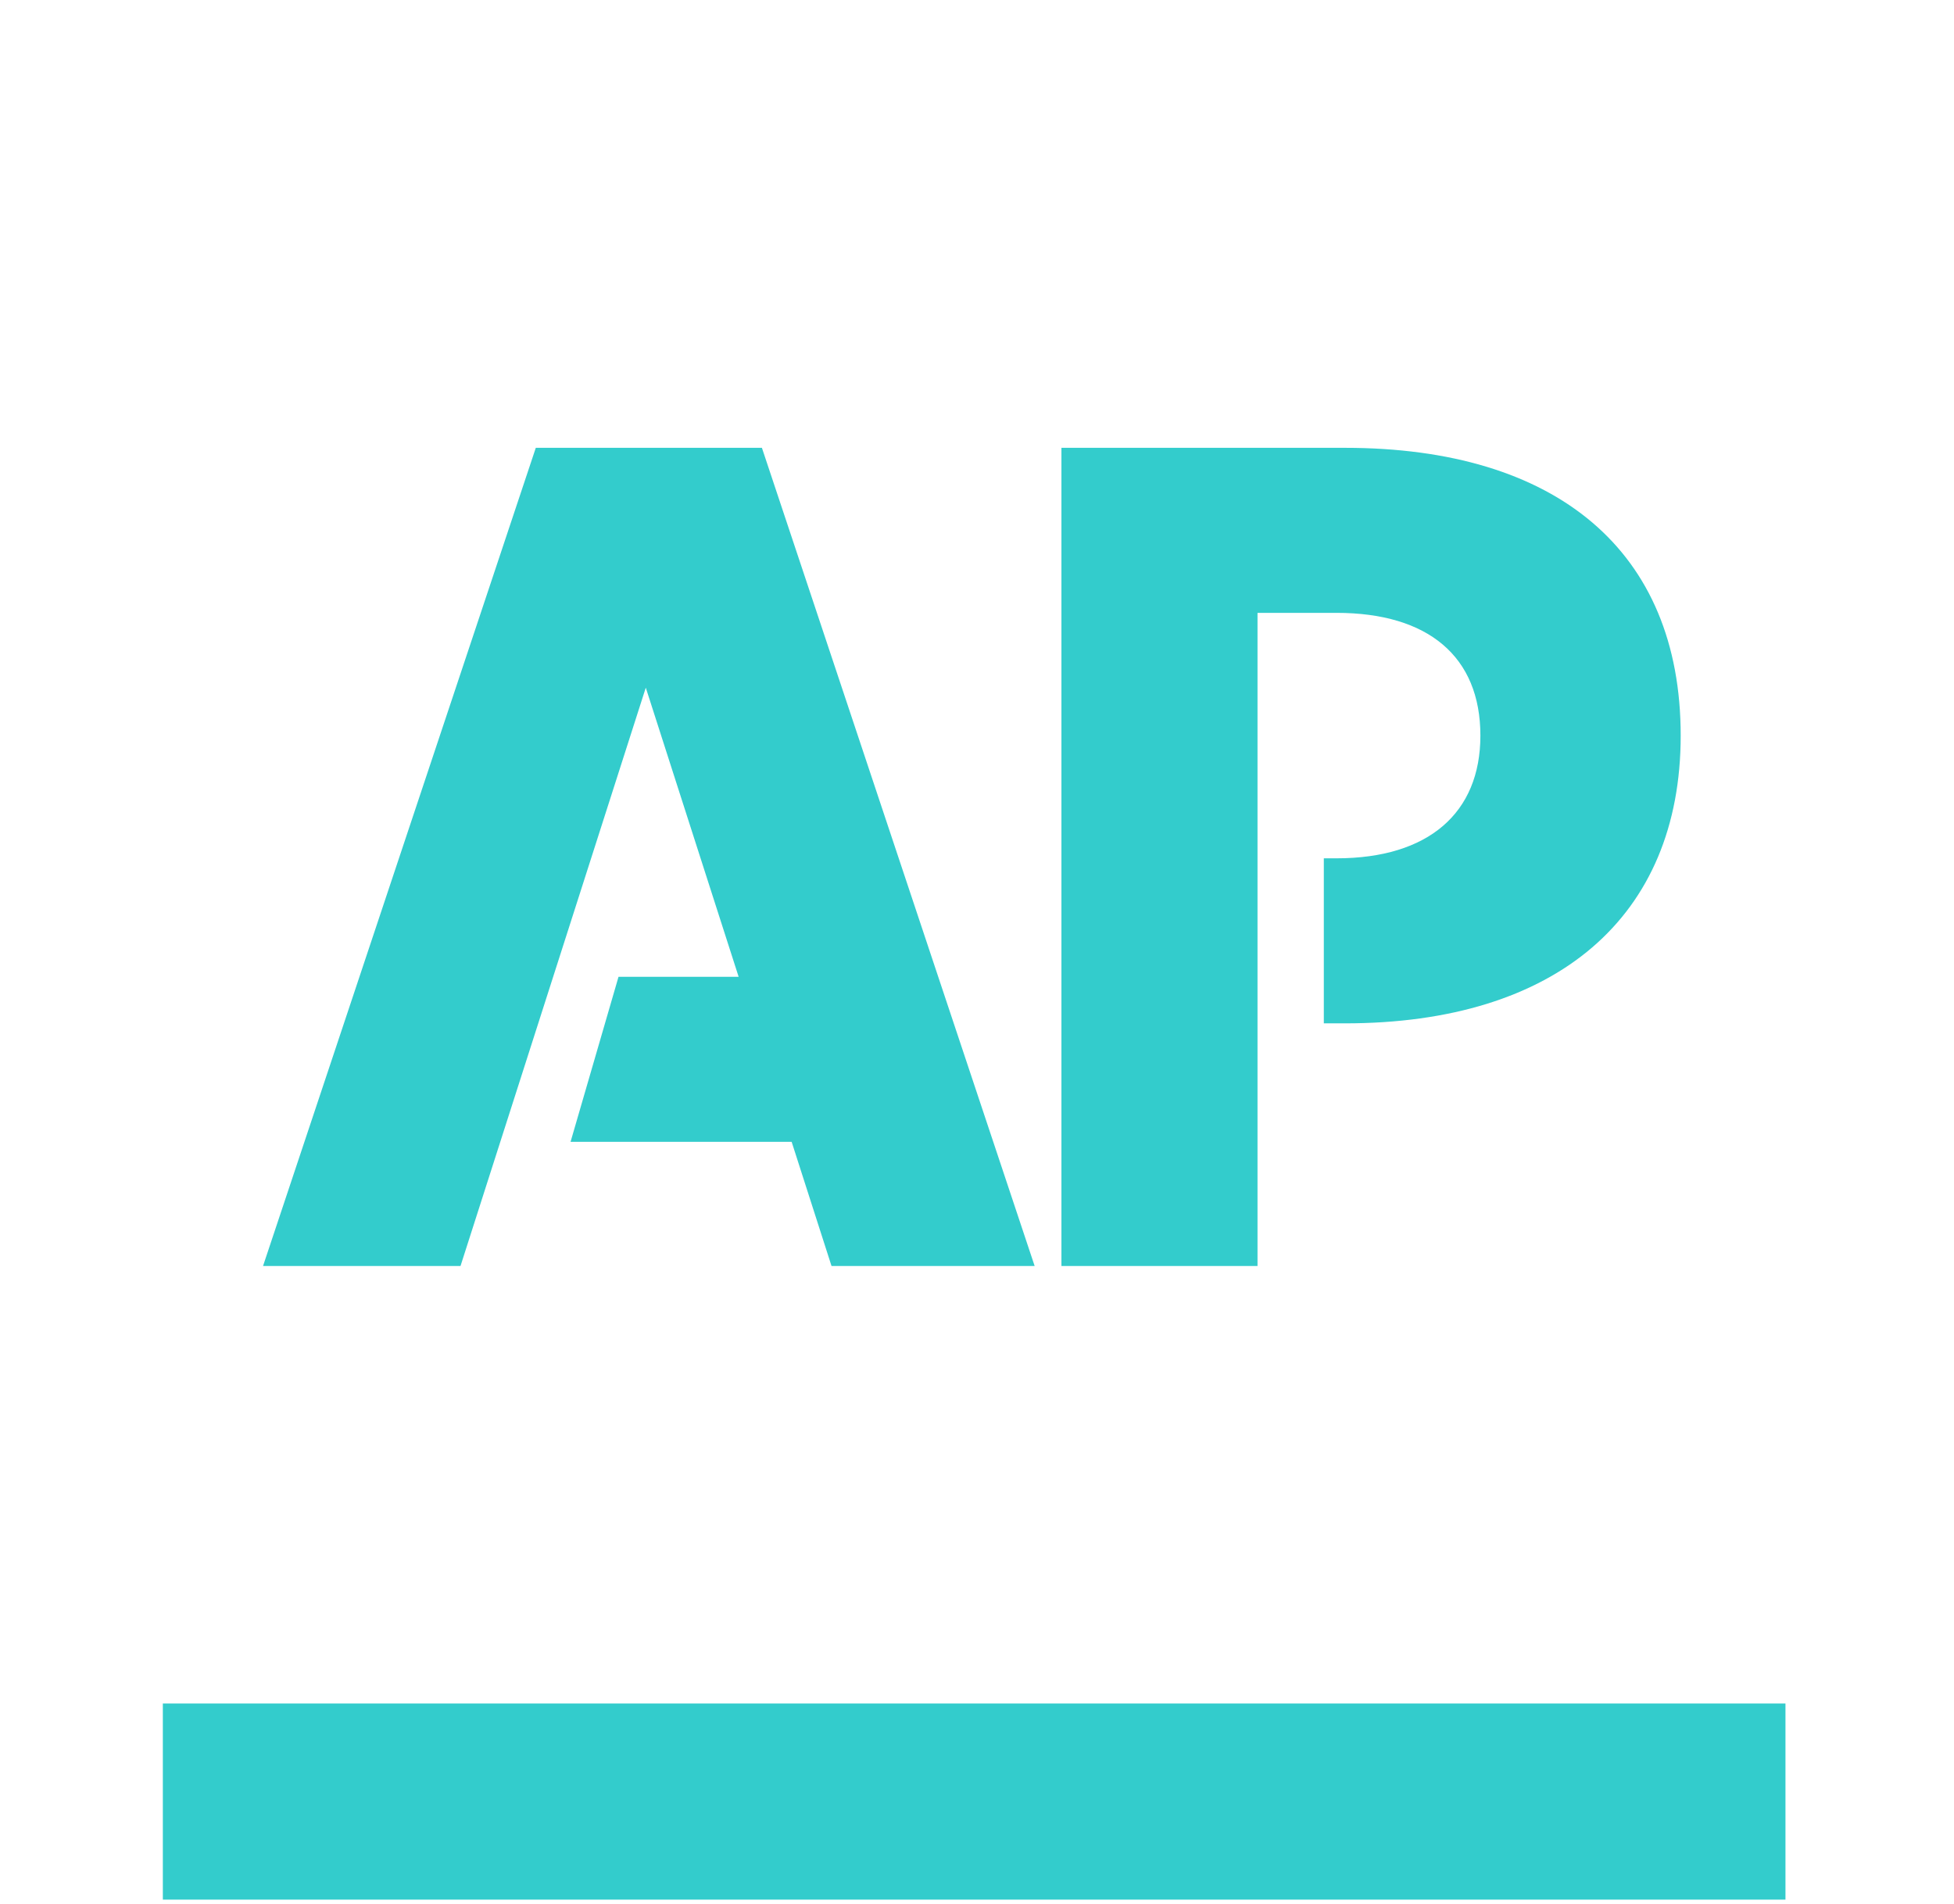 <svg xmlns="http://www.w3.org/2000/svg" width="156" height="152" viewBox="0 0 156 152" fill="none"><g clip-path="url(#clip0_2313_14080)"><g clip-path="url(#clip1_2313_14080)"><path fill-rule="evenodd" clip-rule="evenodd" d="M42.776 35.752L21 101.07H36.766L51.557 54.901L58.97 77.983H49.38L45.551 91.159H63.202L66.385 101.07H82.602L60.828 35.752H42.776ZM107.377 35.752H84.741V101.07H100.395V48.928H106.702C114.022 48.928 118.189 52.419 118.189 58.726C118.189 64.92 114.022 68.524 106.702 68.524H105.689V81.7H107.377C124.269 81.7 134.18 73.196 134.18 58.726C134.18 43.973 124.269 35.752 107.377 35.752Z" fill="#33CCCC"></path><path fill-rule="evenodd" clip-rule="evenodd" d="M13 136H142.545V151.656H13.001L13 136Z" fill="#33CCCC"></path></g></g><defs><clipPath id="clip0_2313_14080"><rect width="156" height="152" fill="white"></rect></clipPath><clipPath id="clip1_2313_14080"><rect width="129.545" height="152" fill="white" transform="translate(13)"></rect></clipPath></defs></svg>